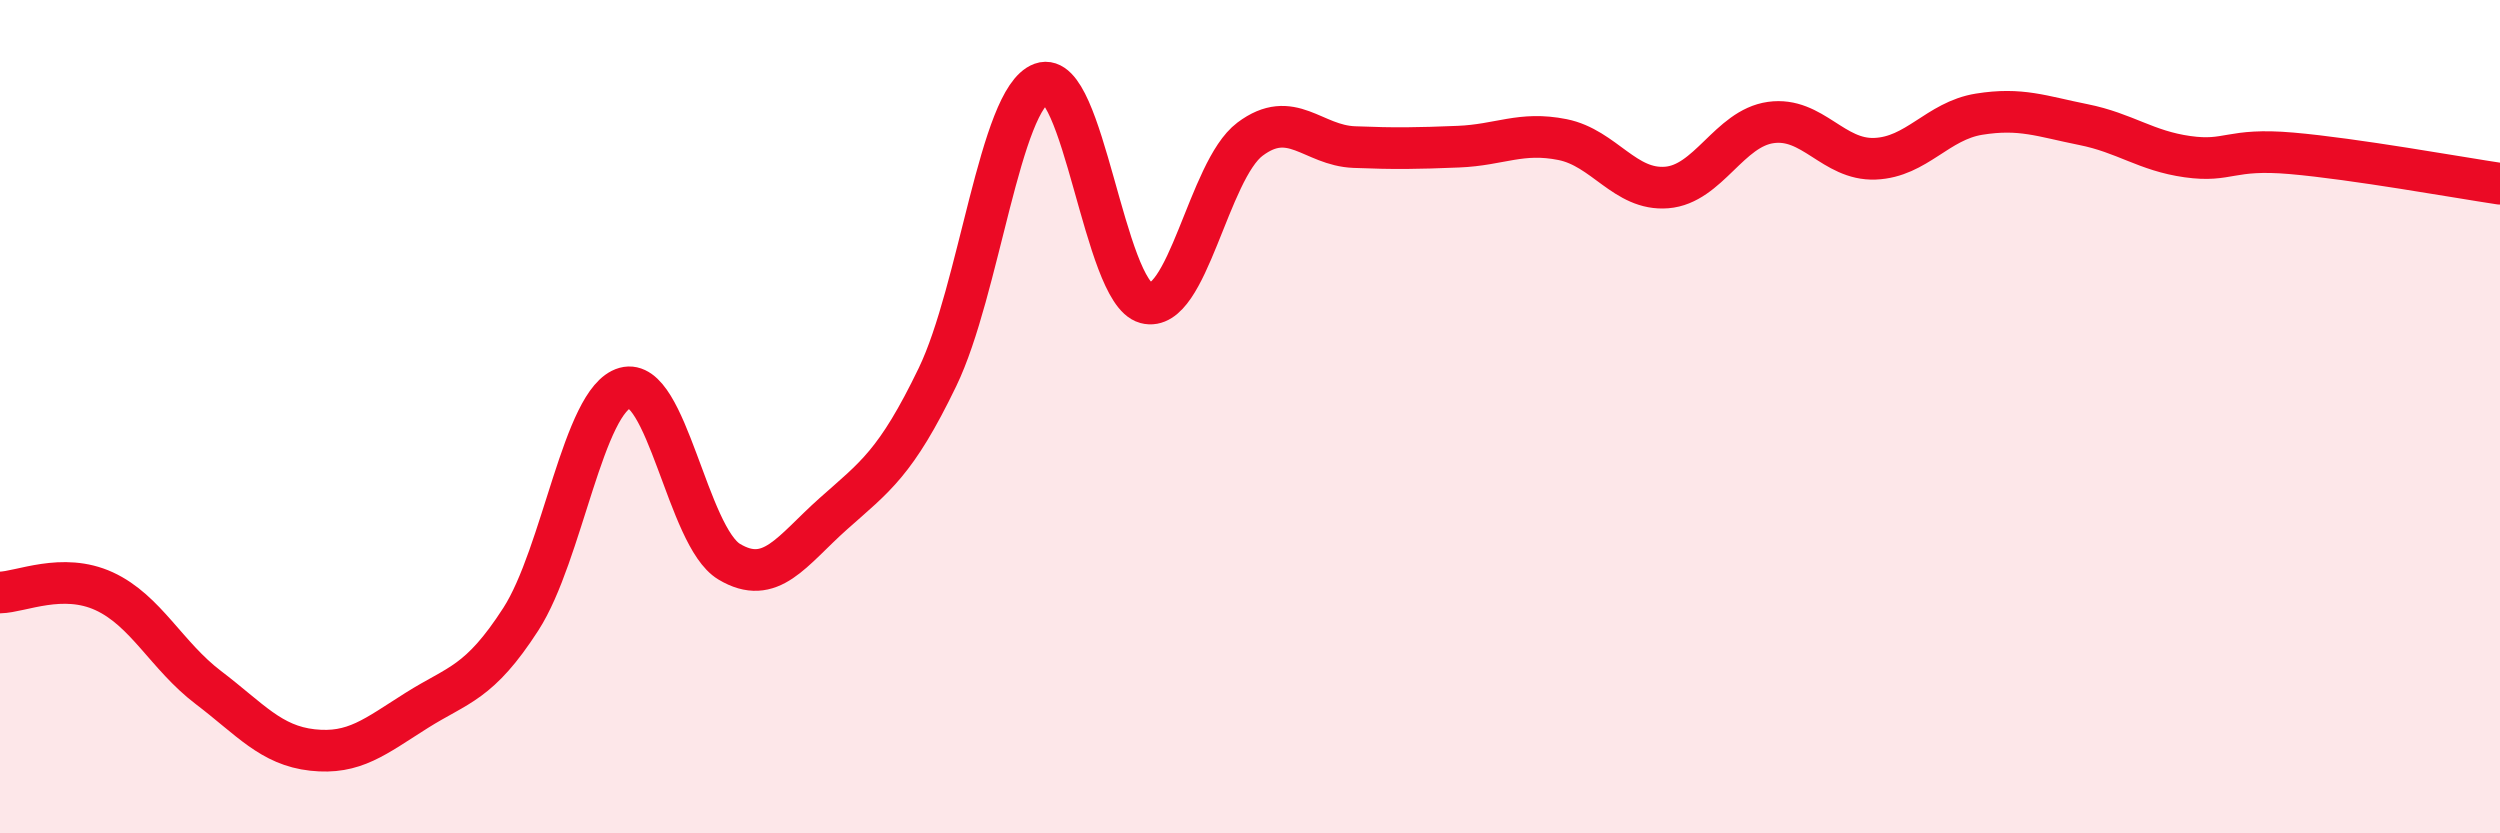
    <svg width="60" height="20" viewBox="0 0 60 20" xmlns="http://www.w3.org/2000/svg">
      <path
        d="M 0,14.22 C 0.5,14.21 1.5,13.73 2.5,14.19 C 3.5,14.65 4,15.74 5,16.5 C 6,17.26 6.5,17.89 7.5,18 C 8.5,18.11 9,17.68 10,17.05 C 11,16.42 11.5,16.41 12.5,14.86 C 13.5,13.31 14,9.59 15,9.31 C 16,9.03 16.5,12.88 17.5,13.48 C 18.5,14.08 19,13.22 20,12.33 C 21,11.44 21.5,11.12 22.5,9.05 C 23.5,6.98 24,2.36 25,2 C 26,1.64 26.5,7 27.5,7.27 C 28.5,7.54 29,4.09 30,3.34 C 31,2.59 31.5,3.49 32.5,3.53 C 33.5,3.57 34,3.56 35,3.52 C 36,3.48 36.5,3.15 37.5,3.35 C 38.5,3.55 39,4.58 40,4.5 C 41,4.42 41.5,3.08 42.5,2.94 C 43.5,2.8 44,3.85 45,3.81 C 46,3.77 46.5,2.9 47.5,2.74 C 48.5,2.58 49,2.79 50,2.99 C 51,3.19 51.5,3.62 52.5,3.76 C 53.5,3.9 53.5,3.55 55,3.68 C 56.5,3.81 59,4.26 60,4.41L60 20L0 20Z"
        fill="#EB0A25"
        opacity="0.1"
        stroke-linecap="round"
        stroke-linejoin="round"
      />
      <path
        d="M 0,14.22 C 0.5,14.21 1.5,13.73 2.5,14.19 C 3.5,14.65 4,15.74 5,16.5 C 6,17.26 6.5,17.89 7.5,18 C 8.5,18.11 9,17.68 10,17.05 C 11,16.42 11.5,16.41 12.5,14.86 C 13.5,13.31 14,9.59 15,9.31 C 16,9.03 16.5,12.88 17.5,13.48 C 18.5,14.08 19,13.22 20,12.33 C 21,11.44 21.5,11.12 22.5,9.05 C 23.5,6.98 24,2.36 25,2 C 26,1.64 26.5,7 27.5,7.27 C 28.5,7.54 29,4.09 30,3.34 C 31,2.59 31.5,3.49 32.5,3.53 C 33.5,3.57 34,3.56 35,3.52 C 36,3.48 36.5,3.15 37.5,3.35 C 38.5,3.55 39,4.58 40,4.5 C 41,4.42 41.5,3.08 42.5,2.94 C 43.5,2.8 44,3.85 45,3.81 C 46,3.77 46.5,2.9 47.5,2.74 C 48.5,2.58 49,2.79 50,2.99 C 51,3.19 51.5,3.62 52.5,3.76 C 53.5,3.9 53.5,3.55 55,3.68 C 56.5,3.81 59,4.26 60,4.41"
        stroke="#EB0A25"
        stroke-width="1"
        fill="none"
        stroke-linecap="round"
        stroke-linejoin="round"
      />
    </svg>
  